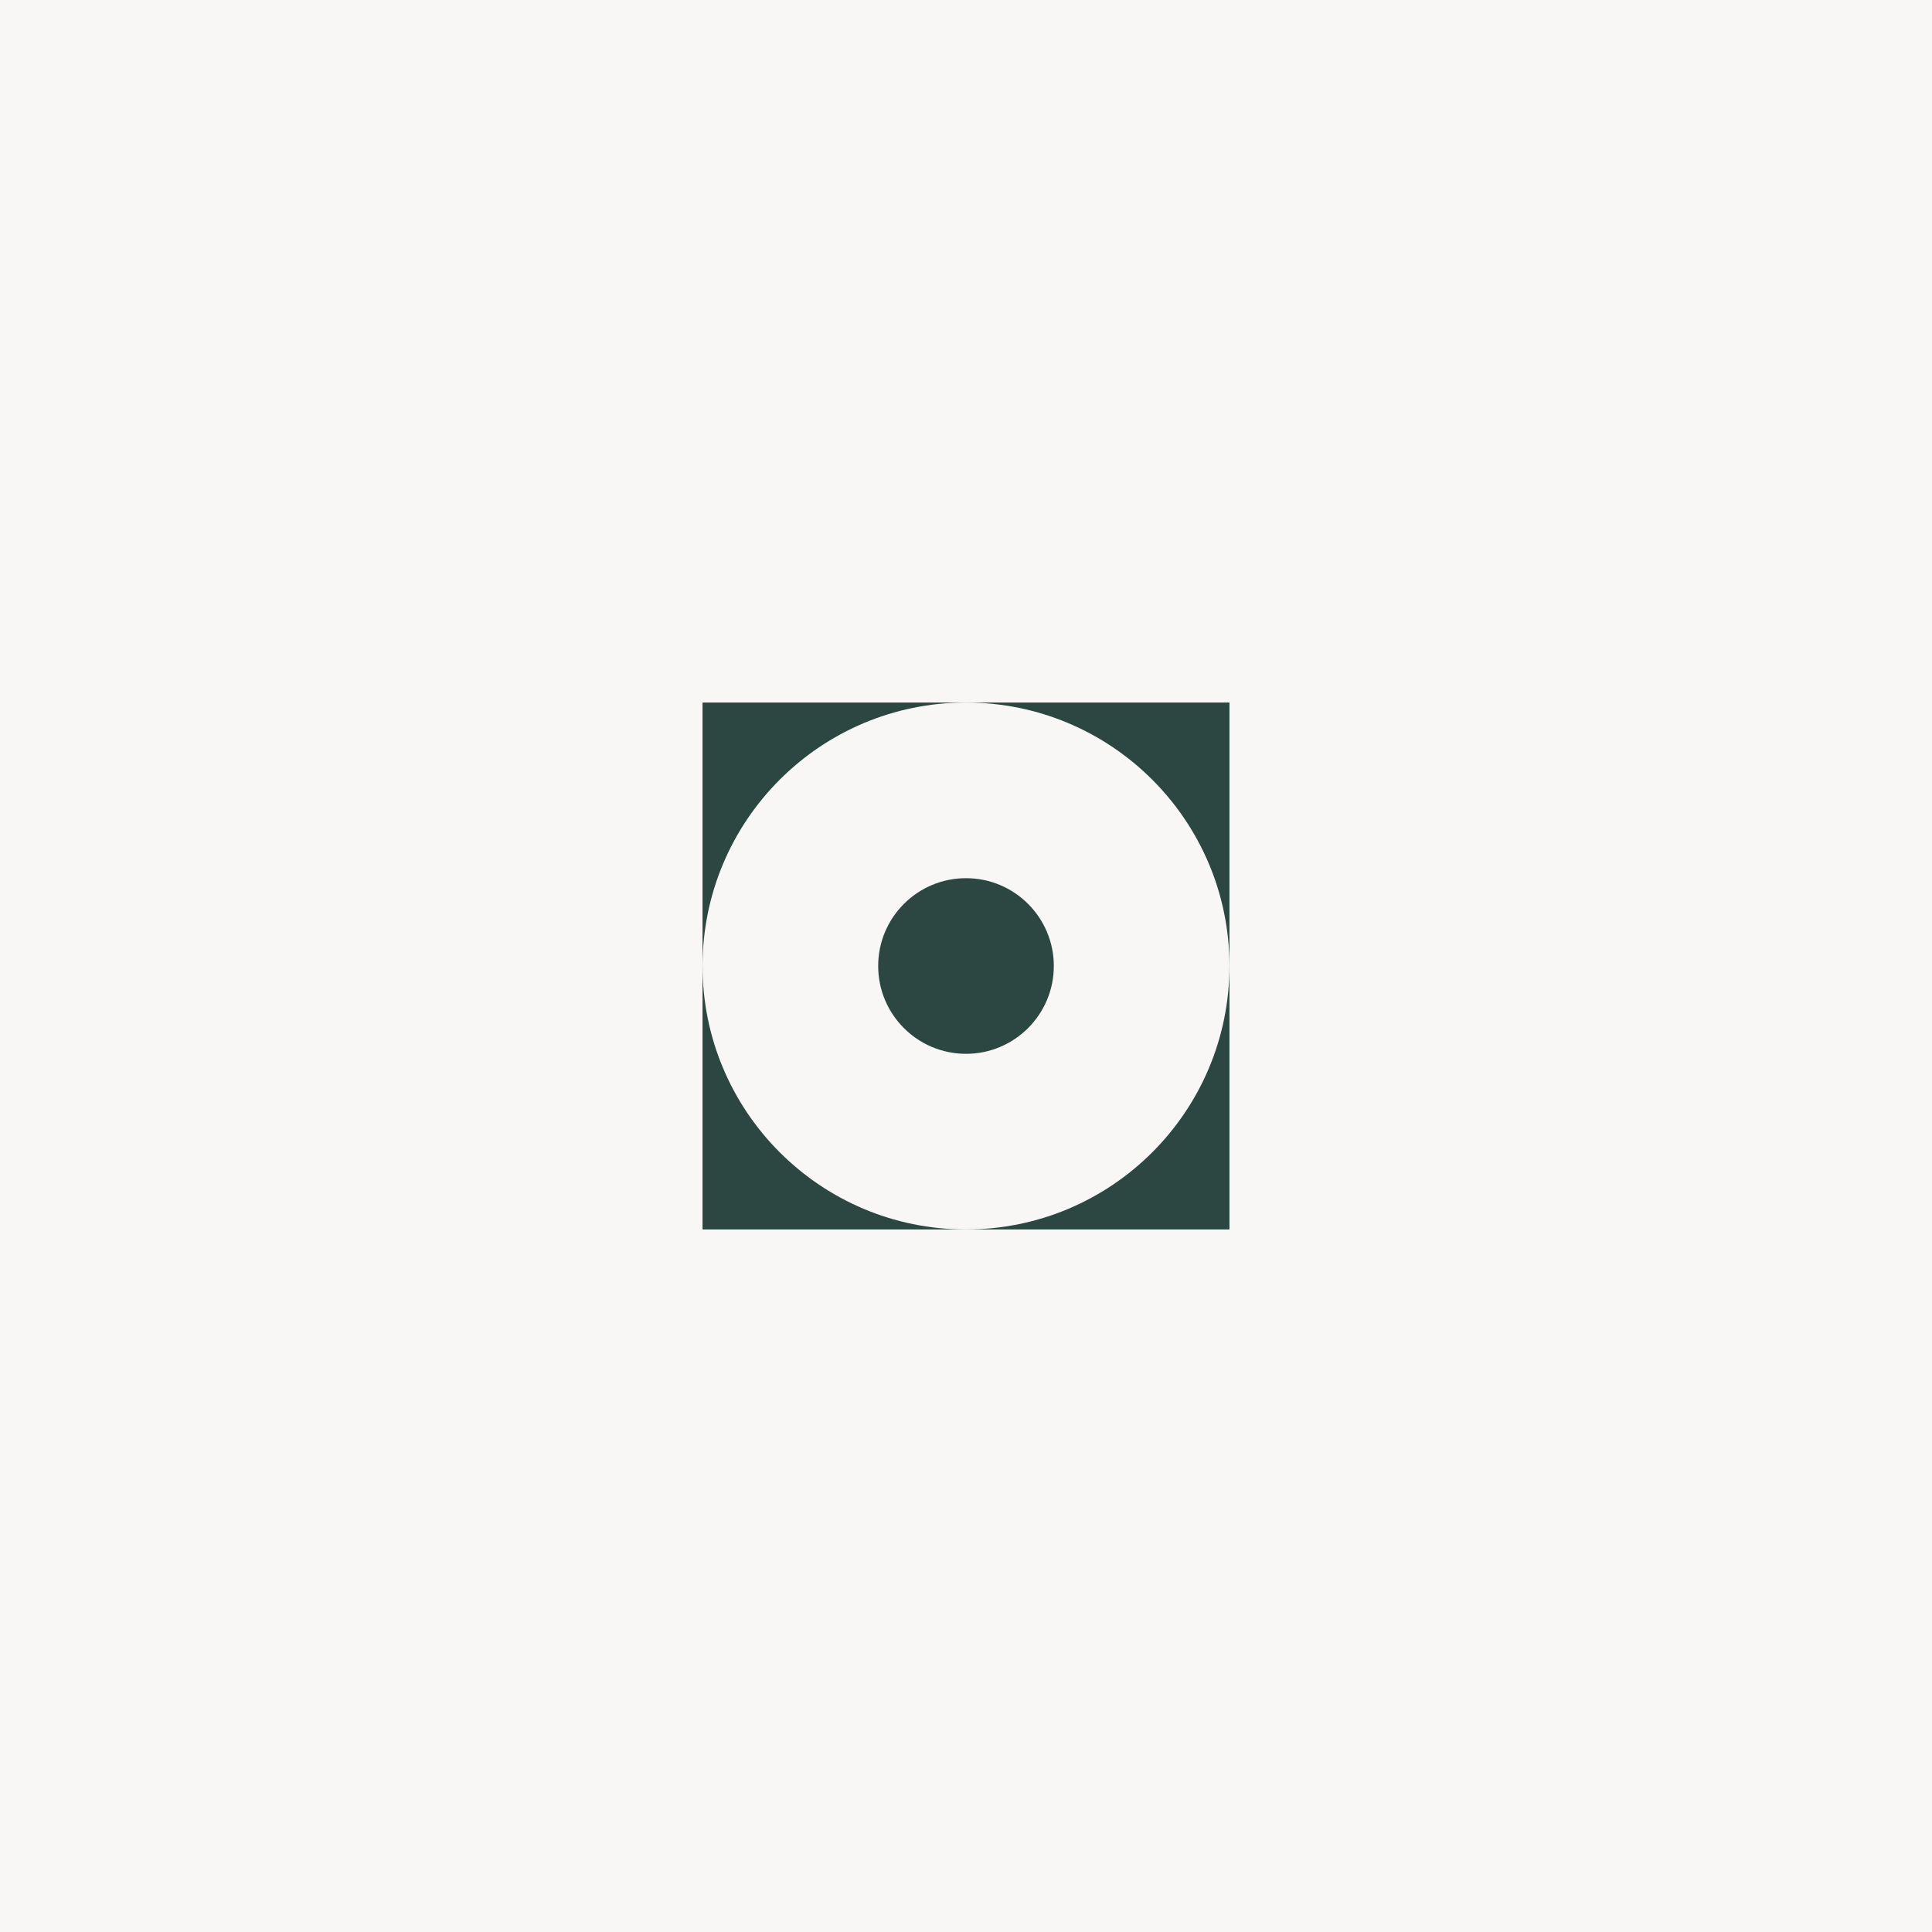 <?xml version="1.0" encoding="UTF-8"?>
<svg xmlns="http://www.w3.org/2000/svg" width="396" height="396" viewBox="0 0 396 396" fill="none">
  <rect width="396" height="396" fill="#F8F7F5"></rect>
  <rect x="144" y="144" width="108" height="108" fill="#2C4641"></rect>
  <circle cx="198" cy="198" r="54" fill="#F8F7F5"></circle>
  <circle cx="198" cy="198" r="18" fill="#2C4641"></circle>
</svg>
